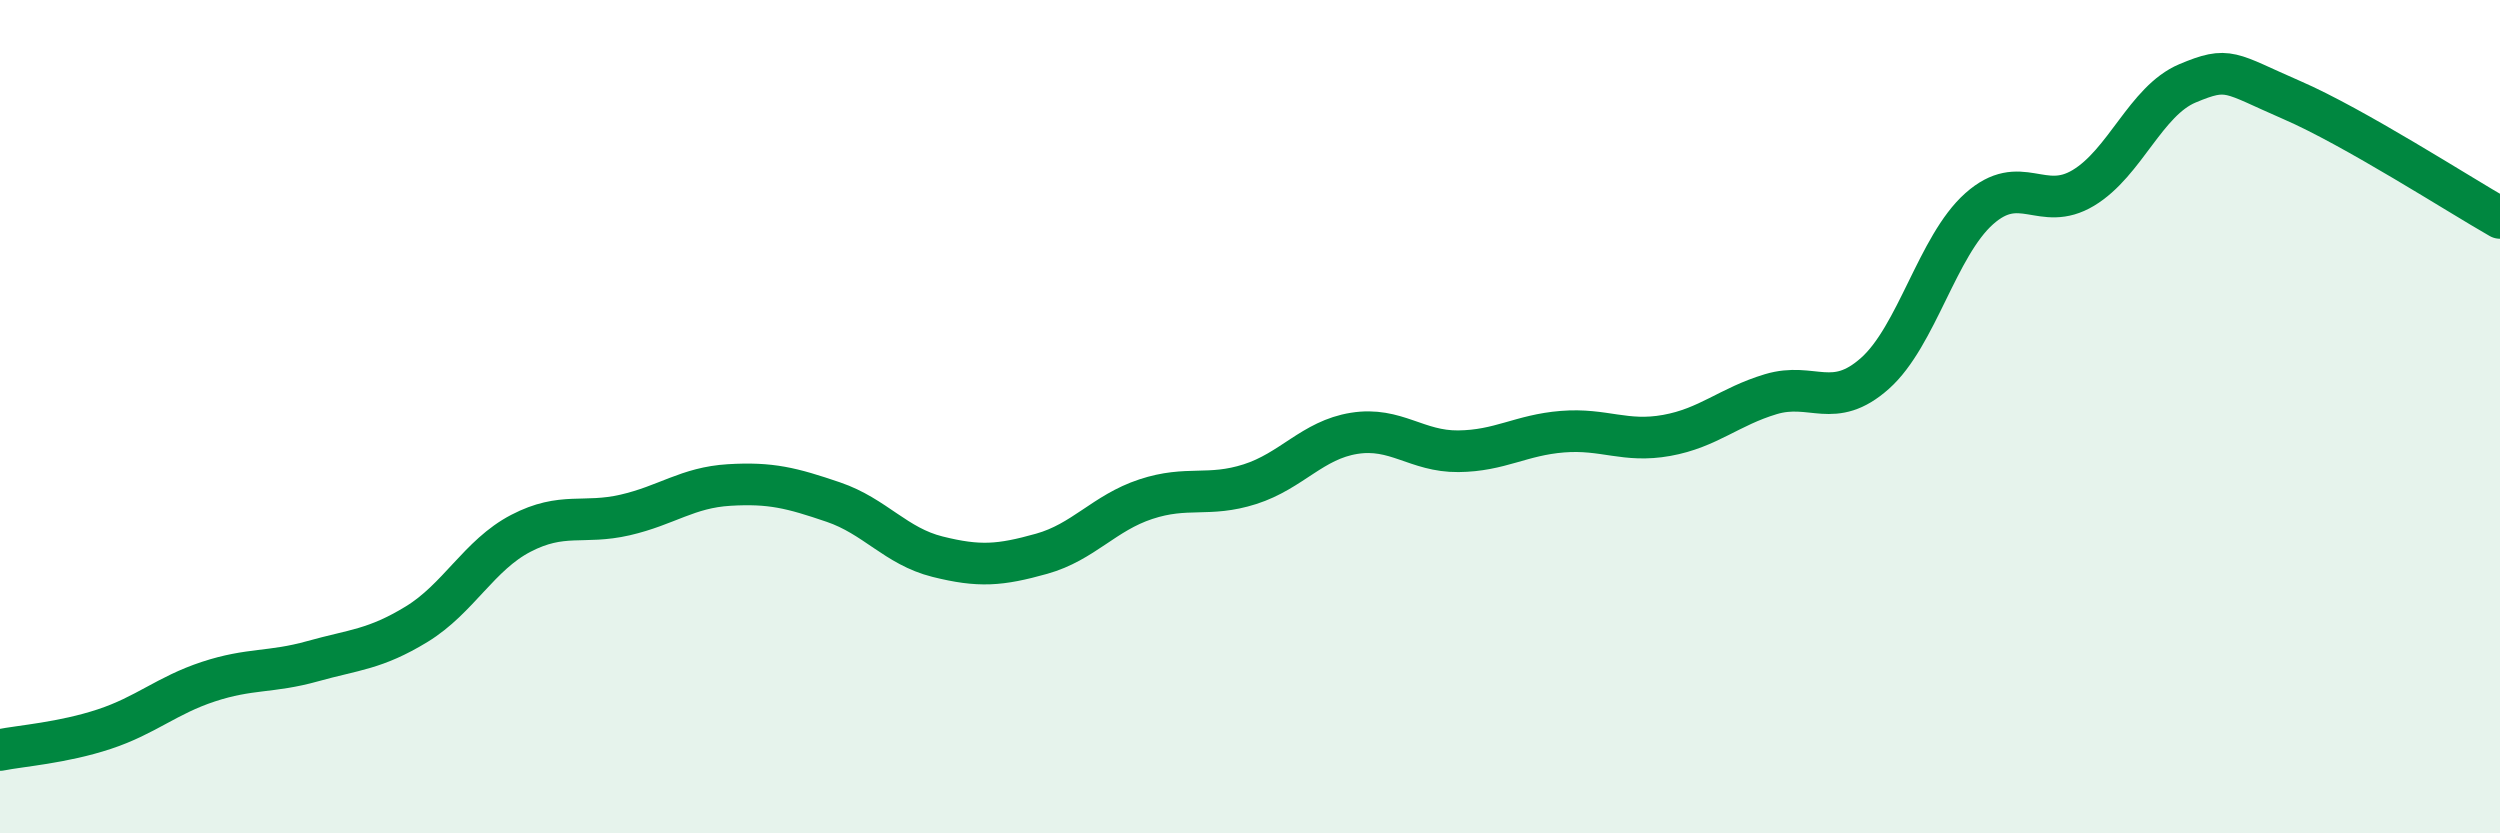 
    <svg width="60" height="20" viewBox="0 0 60 20" xmlns="http://www.w3.org/2000/svg">
      <path
        d="M 0,18 C 0.5,17.9 1.5,17.83 2.5,17.5 C 3.5,17.17 4,16.69 5,16.36 C 6,16.03 6.5,16.15 7.5,15.87 C 8.5,15.59 9,15.59 10,14.98 C 11,14.37 11.5,13.32 12.5,12.8 C 13.5,12.28 14,12.59 15,12.36 C 16,12.13 16.5,11.7 17.5,11.64 C 18.5,11.58 19,11.71 20,12.05 C 21,12.39 21.5,13.11 22.5,13.36 C 23.5,13.61 24,13.57 25,13.29 C 26,13.01 26.5,12.31 27.5,11.98 C 28.5,11.65 29,11.94 30,11.62 C 31,11.3 31.5,10.56 32.5,10.4 C 33.5,10.24 34,10.84 35,10.83 C 36,10.82 36.5,10.44 37.5,10.36 C 38.5,10.28 39,10.63 40,10.45 C 41,10.27 41.5,9.76 42.5,9.46 C 43.5,9.16 44,9.85 45,8.96 C 46,8.07 46.5,5.9 47.5,5.01 C 48.5,4.12 49,5.11 50,4.51 C 51,3.91 51.5,2.42 52.5,2 C 53.5,1.58 53.5,1.75 55,2.4 C 56.5,3.05 59,4.66 60,5.23L60 20L0 20Z"
        fill="#008740"
        opacity="0.1"
        stroke-linecap="round"
        stroke-linejoin="round"
      />
      <path
        d="M 0,18 C 0.5,17.9 1.5,17.83 2.5,17.5 C 3.5,17.17 4,16.69 5,16.36 C 6,16.03 6.5,16.15 7.5,15.87 C 8.5,15.59 9,15.59 10,14.98 C 11,14.37 11.5,13.32 12.5,12.8 C 13.5,12.28 14,12.59 15,12.36 C 16,12.13 16.5,11.7 17.5,11.64 C 18.5,11.58 19,11.71 20,12.05 C 21,12.39 21.5,13.11 22.5,13.36 C 23.5,13.61 24,13.57 25,13.29 C 26,13.01 26.5,12.31 27.5,11.98 C 28.5,11.65 29,11.94 30,11.62 C 31,11.3 31.5,10.56 32.5,10.4 C 33.5,10.24 34,10.84 35,10.83 C 36,10.82 36.5,10.44 37.5,10.36 C 38.5,10.28 39,10.63 40,10.45 C 41,10.27 41.5,9.76 42.5,9.46 C 43.5,9.16 44,9.85 45,8.96 C 46,8.07 46.5,5.9 47.5,5.01 C 48.5,4.12 49,5.11 50,4.51 C 51,3.91 51.5,2.42 52.5,2 C 53.5,1.58 53.5,1.75 55,2.4 C 56.5,3.05 59,4.66 60,5.23"
        stroke="#008740"
        stroke-width="1"
        fill="none"
        stroke-linecap="round"
        stroke-linejoin="round"
      />
    </svg>
  